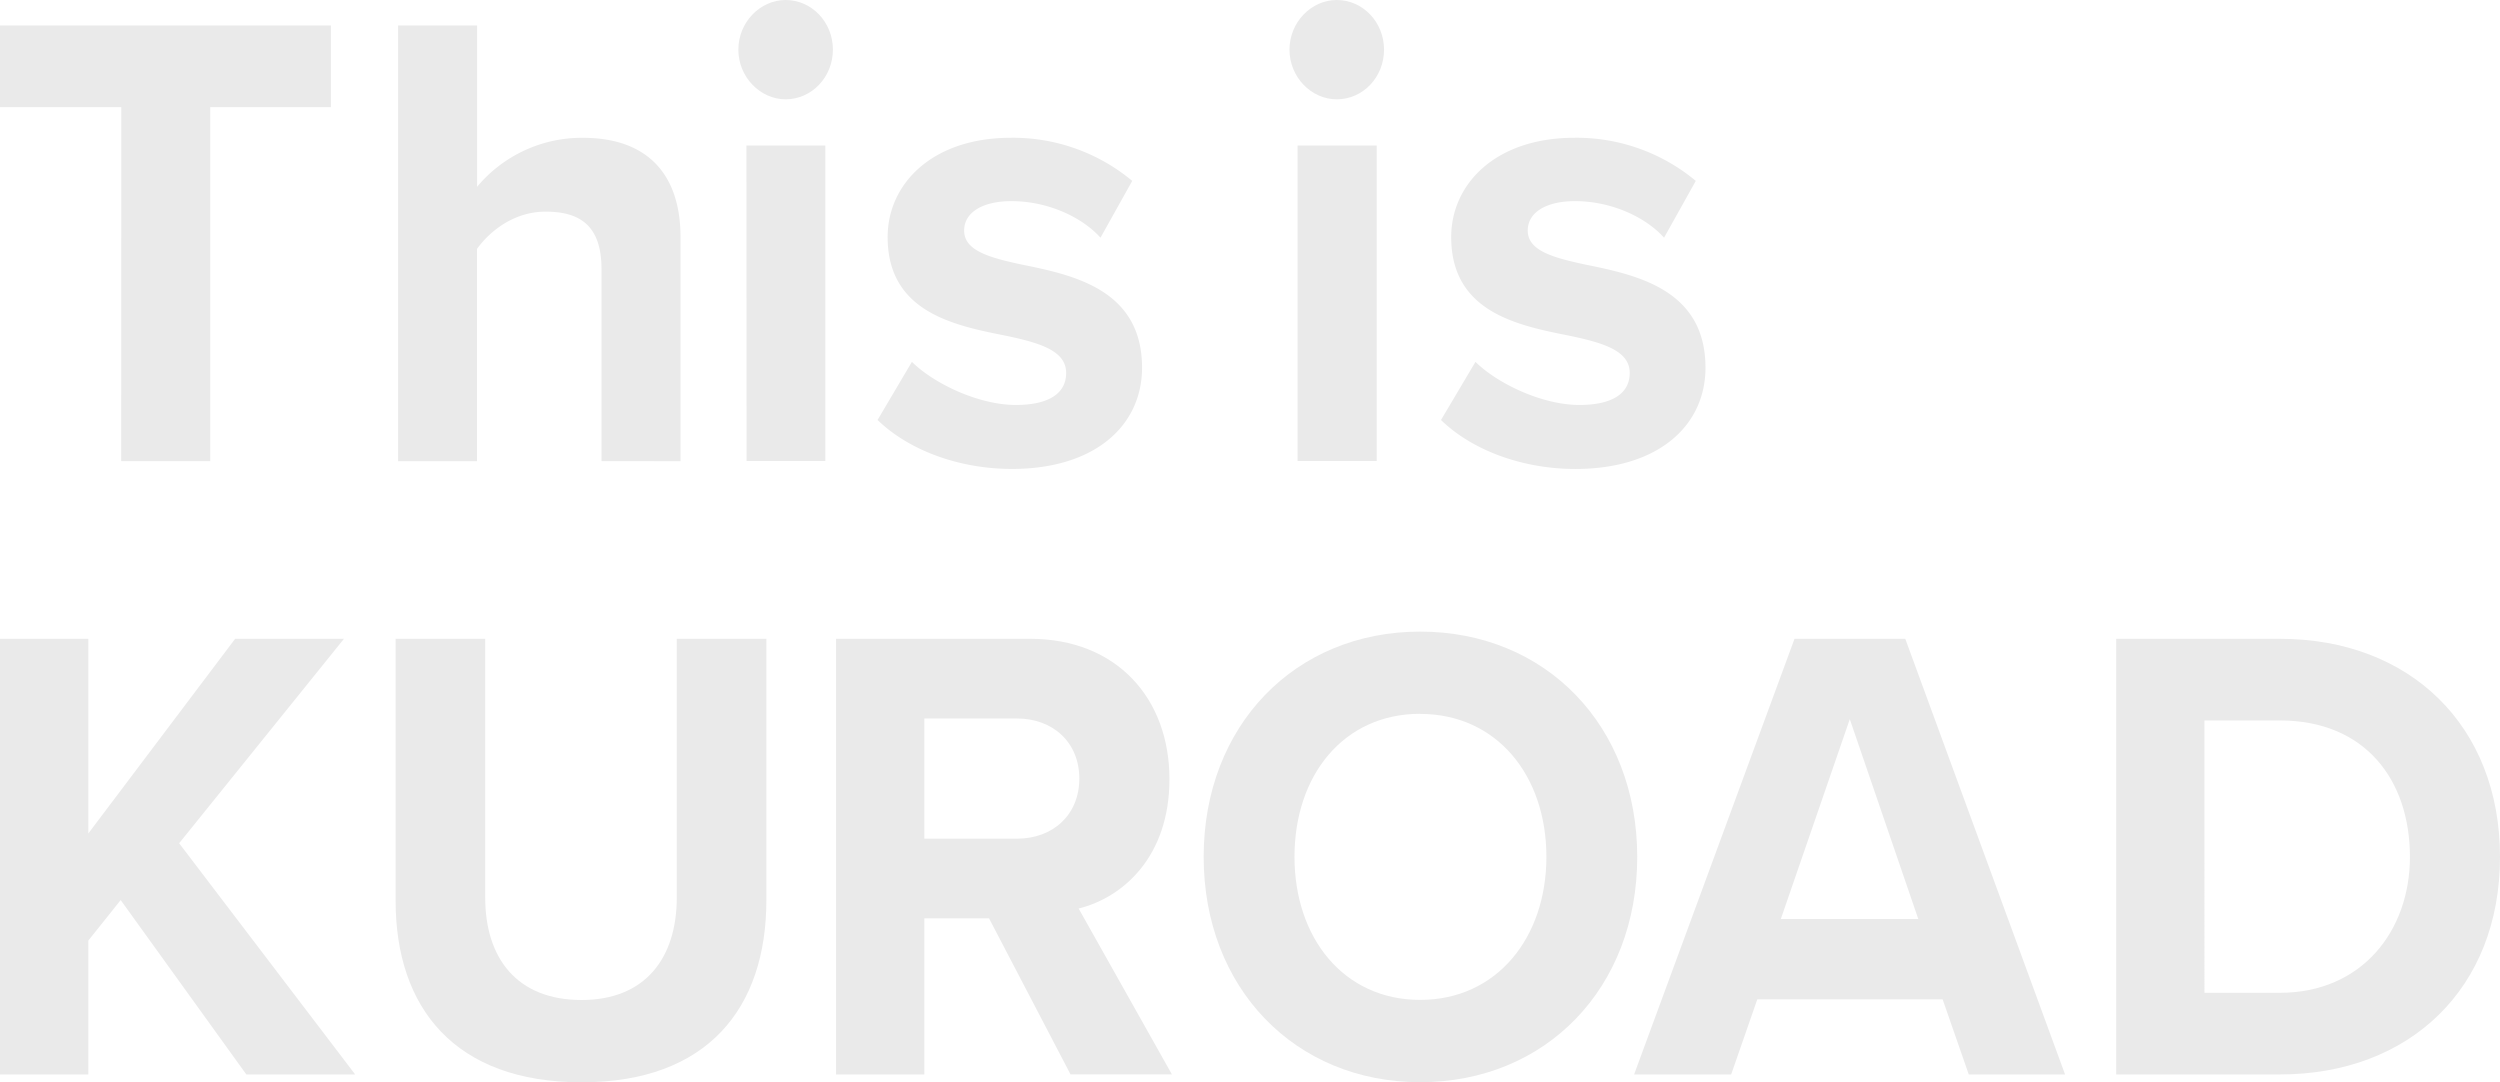 <svg id="レイヤー_1" data-name="レイヤー 1" xmlns="http://www.w3.org/2000/svg" viewBox="0 0 730 316.03"><defs><style>.cls-1{fill:#eaeaea;}</style></defs><title>kv_text1_sp</title><path class="cls-1" d="M35.42,31.28H0V7.44H96.63V31.28H61.39V134.65h-26Z"/><path class="cls-1" d="M175.64,78.58c0-12.78-6.36-16.78-16.35-16.78-8.9,0-16,5.34-20,10.87v62H116.25V7.44h23.06V54.55a39.83,39.83,0,0,1,30.88-14.31c19.26,0,28.52,11.07,28.52,29v65.42H175.64Z"/><path class="cls-1" d="M215.6,14.5c0-8,6.36-14.5,13.8-14.5,7.63,0,13.81,6.48,13.81,14.5S237,29,229.4,29C222,29,215.6,22.51,215.6,14.5Zm2.36,28H241v92.12H218Z"/><path class="cls-1" d="M266.28,105.66c6.35,6.3,19.43,12.59,30.33,12.59,10,0,14.71-3.62,14.71-9.34,0-6.49-7.63-8.78-17.62-10.88-15.07-3-34.51-6.86-34.51-28.8,0-15.45,12.9-29,36-29a54.38,54.38,0,0,1,35.42,12.59l-9.27,16.59c-5.27-5.91-15.26-10.68-26-10.68-8.36,0-13.81,3.25-13.81,8.59,0,5.72,6.91,7.82,16.71,9.91,15.08,3.06,35.24,7.25,35.24,30.14,0,16.78-13.62,29.56-38,29.56-15.26,0-30-5.34-39.23-14.3Z"/><path class="cls-1" d="M376.53,14.5c0-8,6.36-14.5,13.8-14.5,7.63,0,13.81,6.48,13.81,14.5S398,29,390.33,29C382.89,29,376.53,22.51,376.53,14.5Zm2.36,28H402v92.12H378.89Z"/><path class="cls-1" d="M430.84,105.66c6.35,6.3,19.43,12.59,30.33,12.59,10,0,14.71-3.62,14.71-9.34,0-6.49-7.63-8.78-17.62-10.88-15.07-3-34.51-6.86-34.51-28.8,0-15.45,12.9-29,36-29a54.38,54.38,0,0,1,35.42,12.59l-9.27,16.59c-5.26-5.91-15.25-10.68-26-10.68-8.36,0-13.8,3.25-13.8,8.59,0,5.72,6.9,7.82,16.71,9.91C477.88,80.3,498,84.49,498,107.38c0,16.78-13.62,29.56-38,29.56-15.26,0-30-5.34-39.23-14.3Z"/><path class="cls-1" d="M35.24,262.82l-9.45,11.83v39.09H0V186.53H25.79v56.84l42.87-56.84h31.78l-48.13,59.7,51.4,67.51H71.93Z"/><path class="cls-1" d="M115.52,186.53h26.16v75.53c0,17.74,9.26,29.94,28.15,29.94,18.53,0,27.79-12.2,27.79-29.94V186.53h26.16v76.29c0,31.66-17.26,53.21-53.95,53.21-37.05,0-54.31-21.74-54.31-53Z"/><path class="cls-1" d="M288.8,268.16H269.91v45.58H244.12V186.53h56.67c25.25,0,40.69,17.36,40.69,41,0,22.5-13.44,34.52-26.52,37.76l27.24,48.44H312.6ZM297,209.8H269.91v35.09H297c10.35,0,18.16-6.86,18.16-17.54S307.33,209.8,297,209.8Z"/><path class="cls-1" d="M414.68,184.43c36.69,0,63.39,27.47,63.39,65.8S451.37,316,414.68,316c-36.51,0-63.21-27.46-63.21-65.8S378.17,184.43,414.68,184.43Zm0,24c-22.34,0-36.69,17.93-36.69,41.77,0,23.65,14.35,41.77,36.69,41.77s36.87-18.12,36.87-41.77C451.55,226.39,437,208.46,414.68,208.46Z"/><path class="cls-1" d="M567.25,291.81H513.13l-7.63,21.93H477.16L524,186.53h32.34L603,313.74H574.88ZM520,268.35h40.14l-20-58.36Z"/><path class="cls-1" d="M617.93,186.53H665.7c38,0,64.3,25.37,64.3,63.7s-26.34,63.51-64.3,63.51H617.93ZM665.7,289.9c24,0,38-18.12,38-39.67,0-22.5-13.08-39.86-38-39.86h-22V289.9Z"/></svg>
